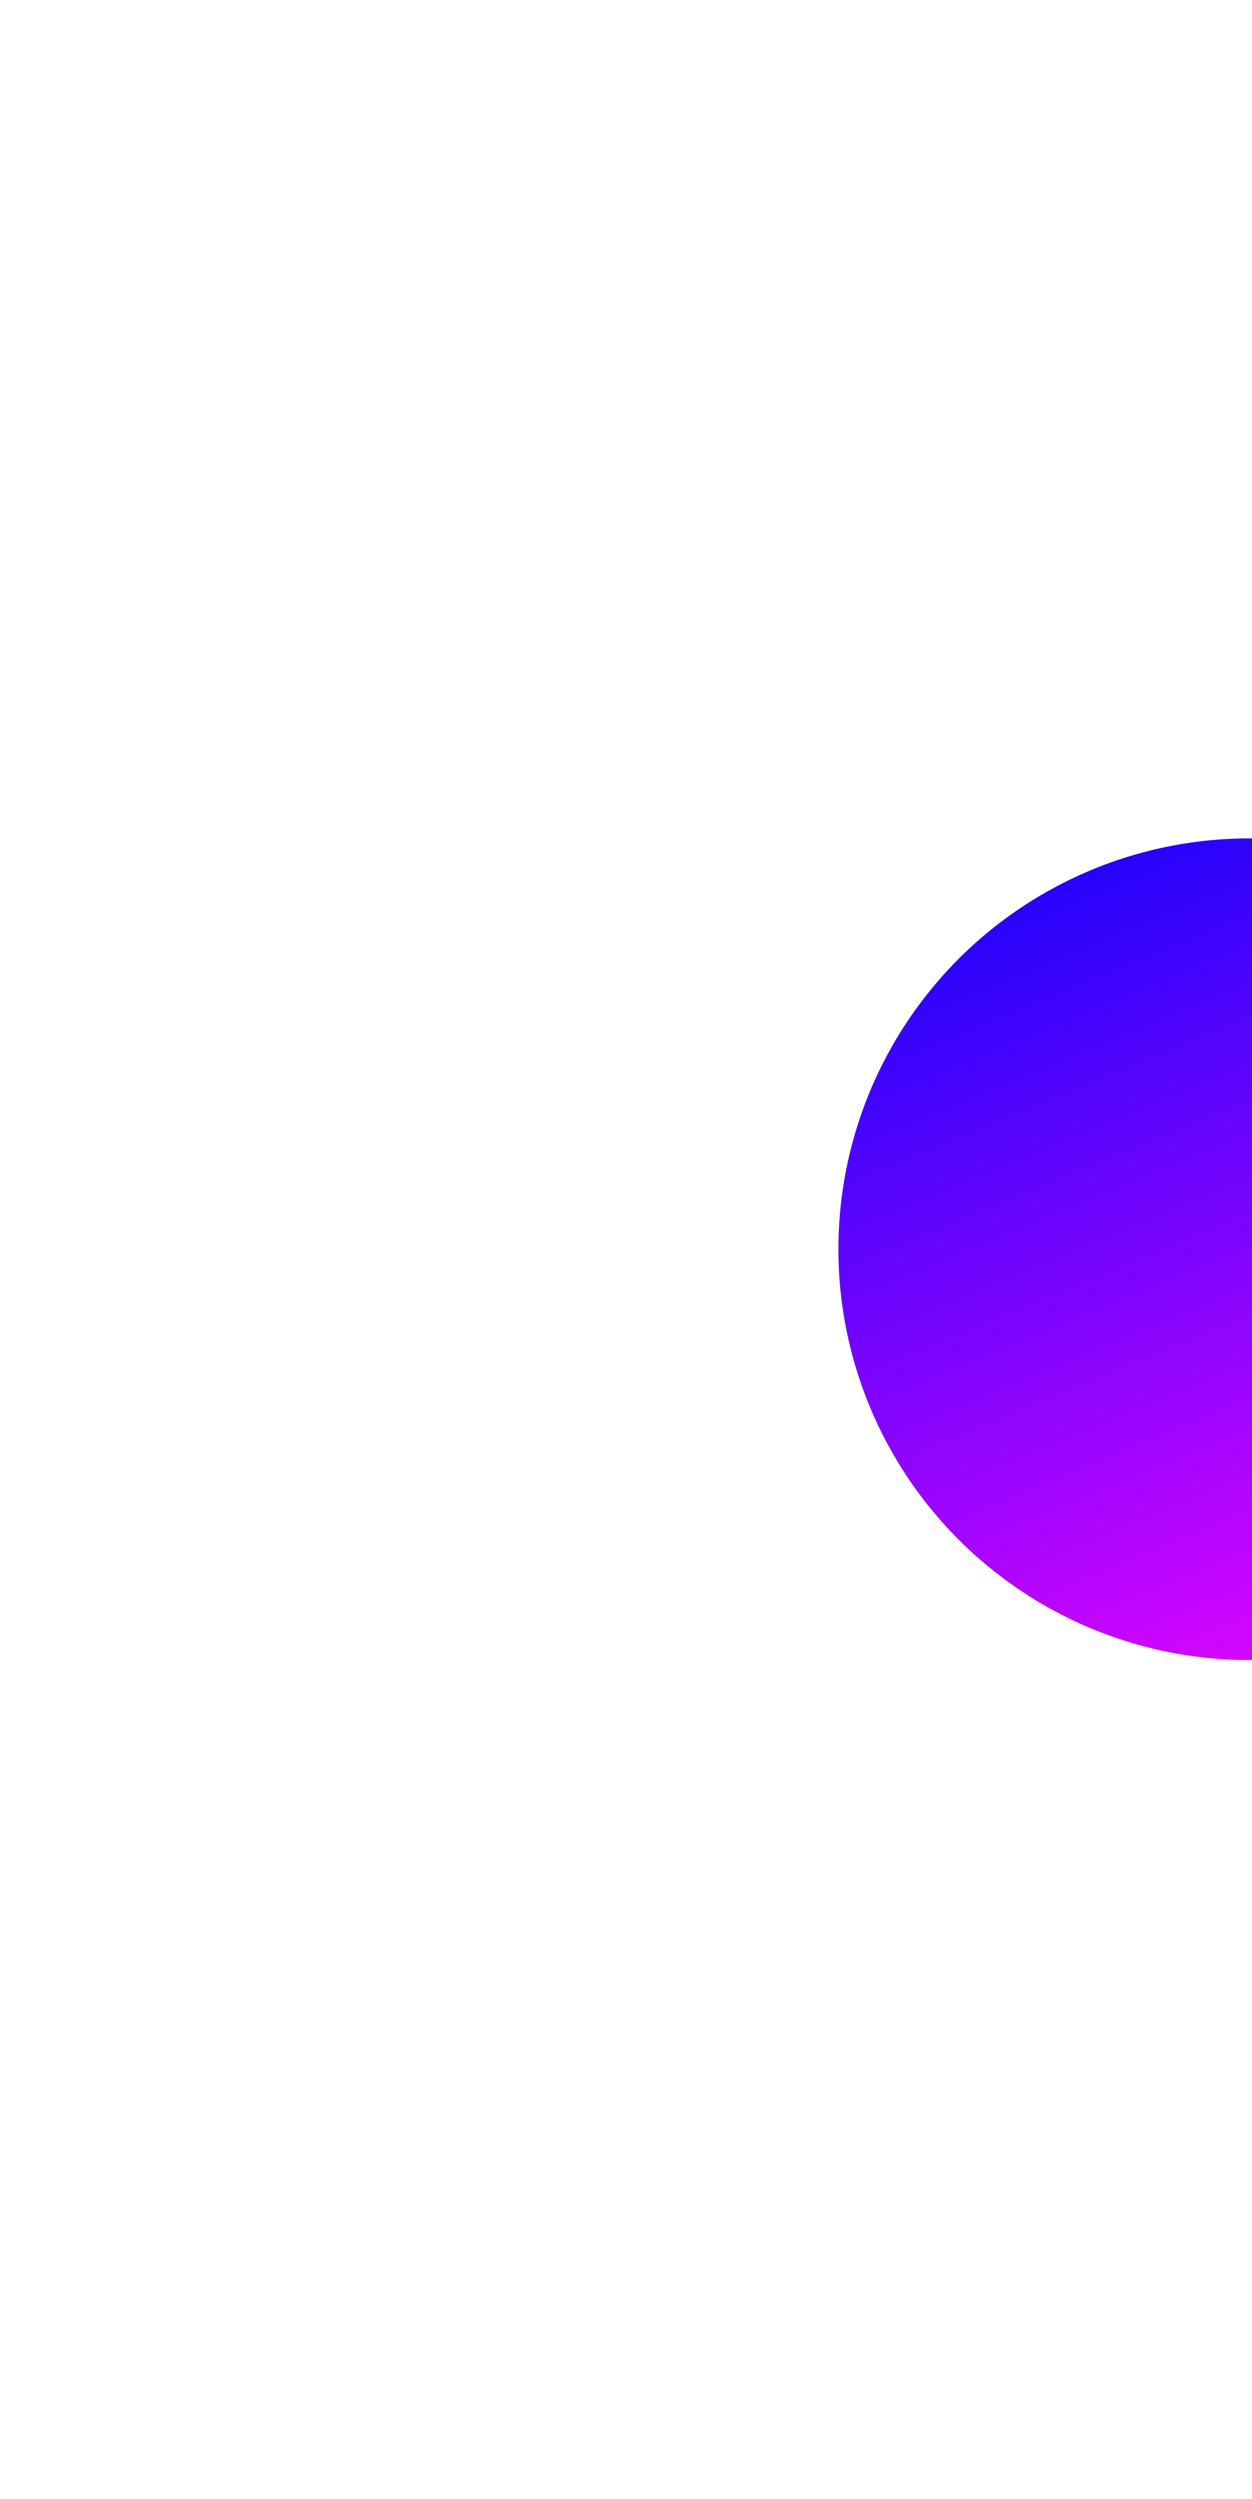 <svg width="747" height="1491" viewBox="0 0 747 1491" fill="none" xmlns="http://www.w3.org/2000/svg">
<g filter="url(#filter0_f_744_1272)">
<circle cx="745.34" cy="745.344" r="245.109" transform="rotate(-22.538 745.34 745.344)" fill="url(#paint0_linear_744_1272)"/>
</g>
<defs>
<filter id="filter0_f_744_1272" x="0.166" y="0.172" width="1490.35" height="1490.34" filterUnits="userSpaceOnUse" color-interpolation-filters="sRGB">
<feFlood flood-opacity="0" result="BackgroundImageFix"/>
<feBlend mode="normal" in="SourceGraphic" in2="BackgroundImageFix" result="shape"/>
<feGaussianBlur stdDeviation="250" result="effect1_foregroundBlur_744_1272"/>
</filter>
<linearGradient id="paint0_linear_744_1272" x1="745.34" y1="500.235" x2="745.34" y2="990.453" gradientUnits="userSpaceOnUse">
<stop stop-color="#2603FB"/>
<stop offset="1" stop-color="#DC06FF"/>
</linearGradient>
</defs>
</svg>
